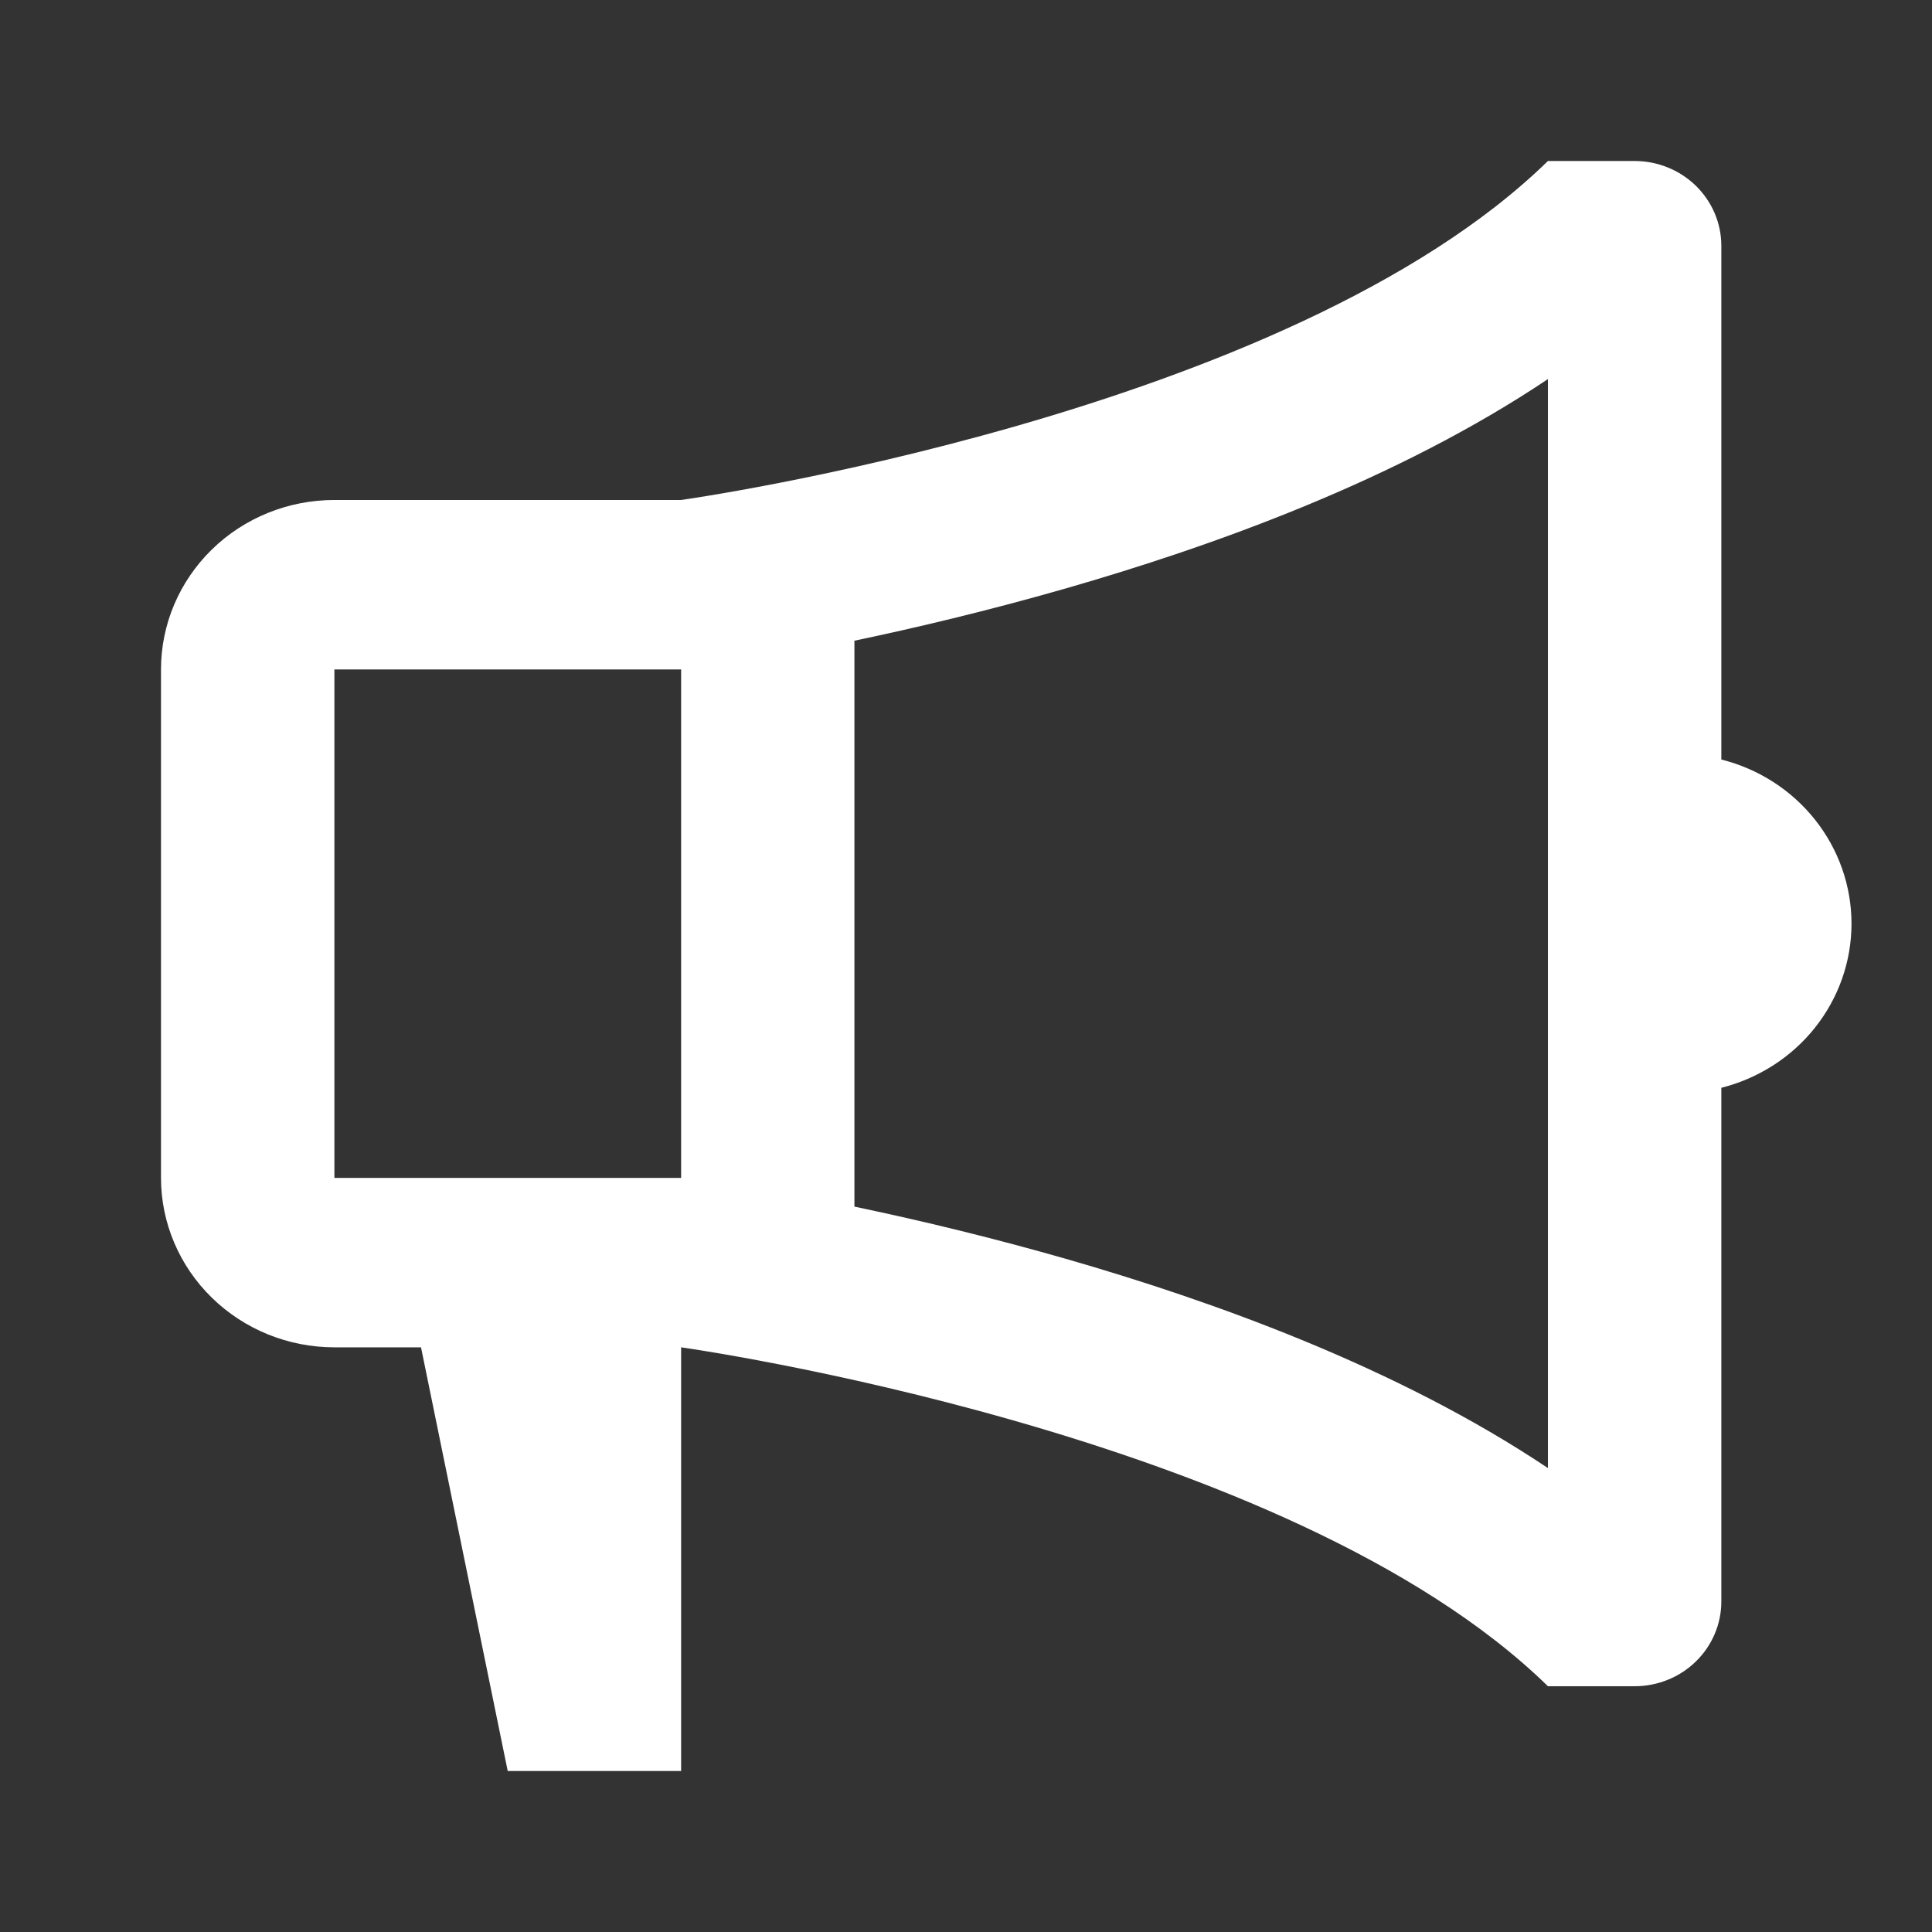 <svg width="24" height="24" viewBox="0 0 24 24" fill="none" xmlns="http://www.w3.org/2000/svg">
<rect x="0" y="0" width="24" height="24" fill="#333333" stroke="none"/>
<path d="M8.461 16.737C8.461 16.737 15.999 17.79 19.229 20.947H20.306C20.591 20.947 20.865 20.837 21.067 20.639C21.269 20.442 21.383 20.174 21.383 19.895V13.513C21.845 13.396 22.256 13.133 22.548 12.764C22.841 12.395 23 11.941 23 11.474C23 11.007 22.841 10.553 22.548 10.184C22.256 9.815 21.845 9.551 21.383 9.435V3.053C21.383 2.773 21.269 2.506 21.067 2.308C20.865 2.111 20.591 2 20.306 2H19.229C15.999 5.158 8.461 6.211 8.461 6.211H4.154C3.582 6.211 3.035 6.432 2.631 6.827C2.227 7.222 2 7.757 2 8.316V14.632C2 15.19 2.227 15.725 2.631 16.12C3.035 16.515 3.582 16.737 4.154 16.737H5.23L6.307 22H8.461V16.737ZM10.614 7.959C11.35 7.805 12.259 7.591 13.242 7.309C15.049 6.789 17.345 5.972 19.229 4.709V18.237C17.345 16.976 15.048 16.158 13.242 15.638C12.375 15.39 11.498 15.174 10.614 14.989V7.959ZM4.154 8.316H8.461V14.632H4.154V8.316Z" fill="white"/>
</svg>
